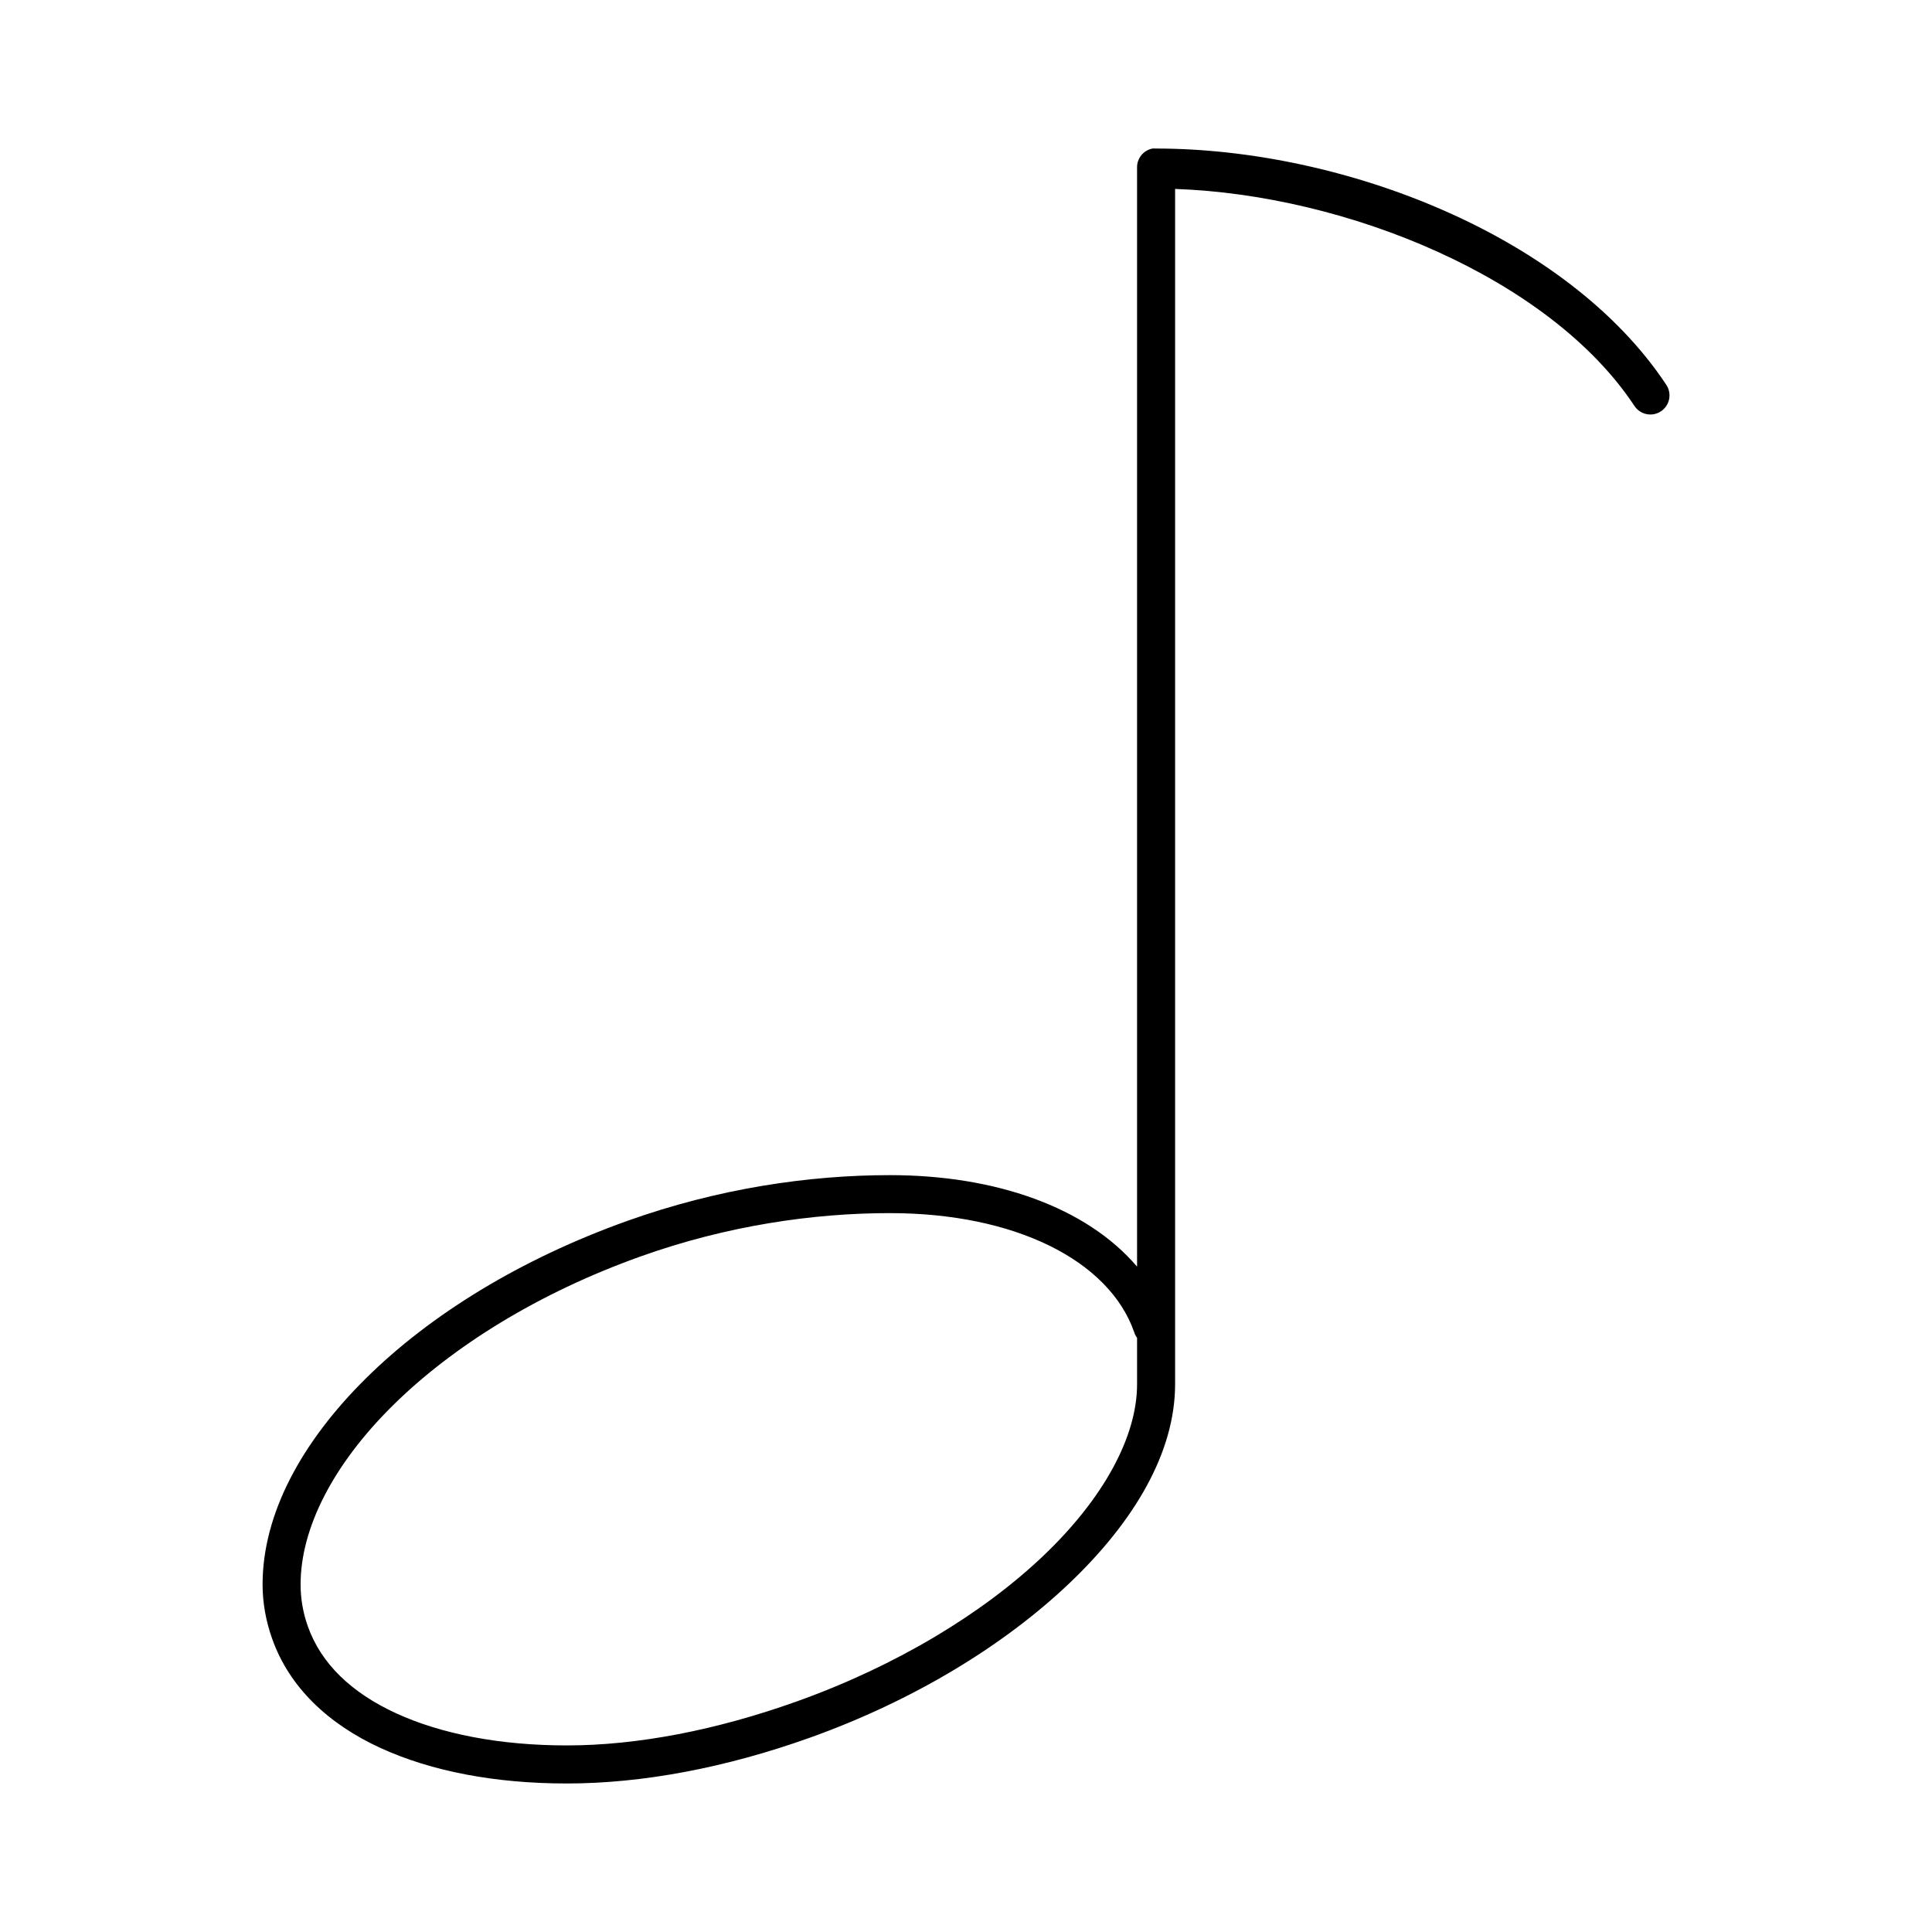 <?xml version="1.0" encoding="UTF-8"?>
<!-- Uploaded to: ICON Repo, www.iconrepo.com, Generator: ICON Repo Mixer Tools -->
<svg fill="#000000" width="800px" height="800px" version="1.1" viewBox="144 144 512 512" xmlns="http://www.w3.org/2000/svg">
 <path d="m449.43 183.36c-2.406 0.461-4.137 2.586-4.094 5.039v291.27c-13.414-15.73-37.48-24.246-65.492-24.246-21.371 0-45.457 3.5-69.59 12.121-28.359 10.137-52.234 24.867-69.273 41.723-17.039 16.859-27.395 35.918-27.395 54.633 0 4.945 0.902 9.738 2.519 14.328 4.574 12.992 14.996 22.688 28.652 28.969 13.656 6.277 30.641 9.445 49.438 9.445 20.137 0 42.16-4.18 64.391-12.121 27.641-9.879 51.566-24.535 68.805-40.938 17.234-16.402 28.023-34.707 28.023-52.742v-316.77c45.418 1.547 99.305 23.59 121.7 57.465 0.73 1.129 1.883 1.922 3.195 2.199 1.312 0.281 2.688 0.031 3.812-0.703 1.129-0.73 1.918-1.879 2.199-3.191 0.281-1.316 0.027-2.688-0.703-3.812-26.18-39.598-85.645-62.664-135.24-62.664-0.312-0.027-0.629-0.027-0.945 0zm-69.586 282.13c32.996 0 58 12.438 64.707 31.488 0.168 0.566 0.434 1.102 0.785 1.574v12.281c0 13.883-8.867 30.27-24.875 45.5-16.004 15.234-38.922 29.137-65.336 38.574-21.301 7.609-42.199 11.648-60.93 11.648-17.691 0-33.309-3.039-45.188-8.5-11.879-5.461-19.941-13.16-23.457-23.145-1.266-3.594-1.891-7.269-1.891-11.02 0-14.93 8.629-31.781 24.406-47.391 15.773-15.605 38.535-29.828 65.652-39.516 22.945-8.199 45.855-11.496 66.125-11.496z"/>
</svg>